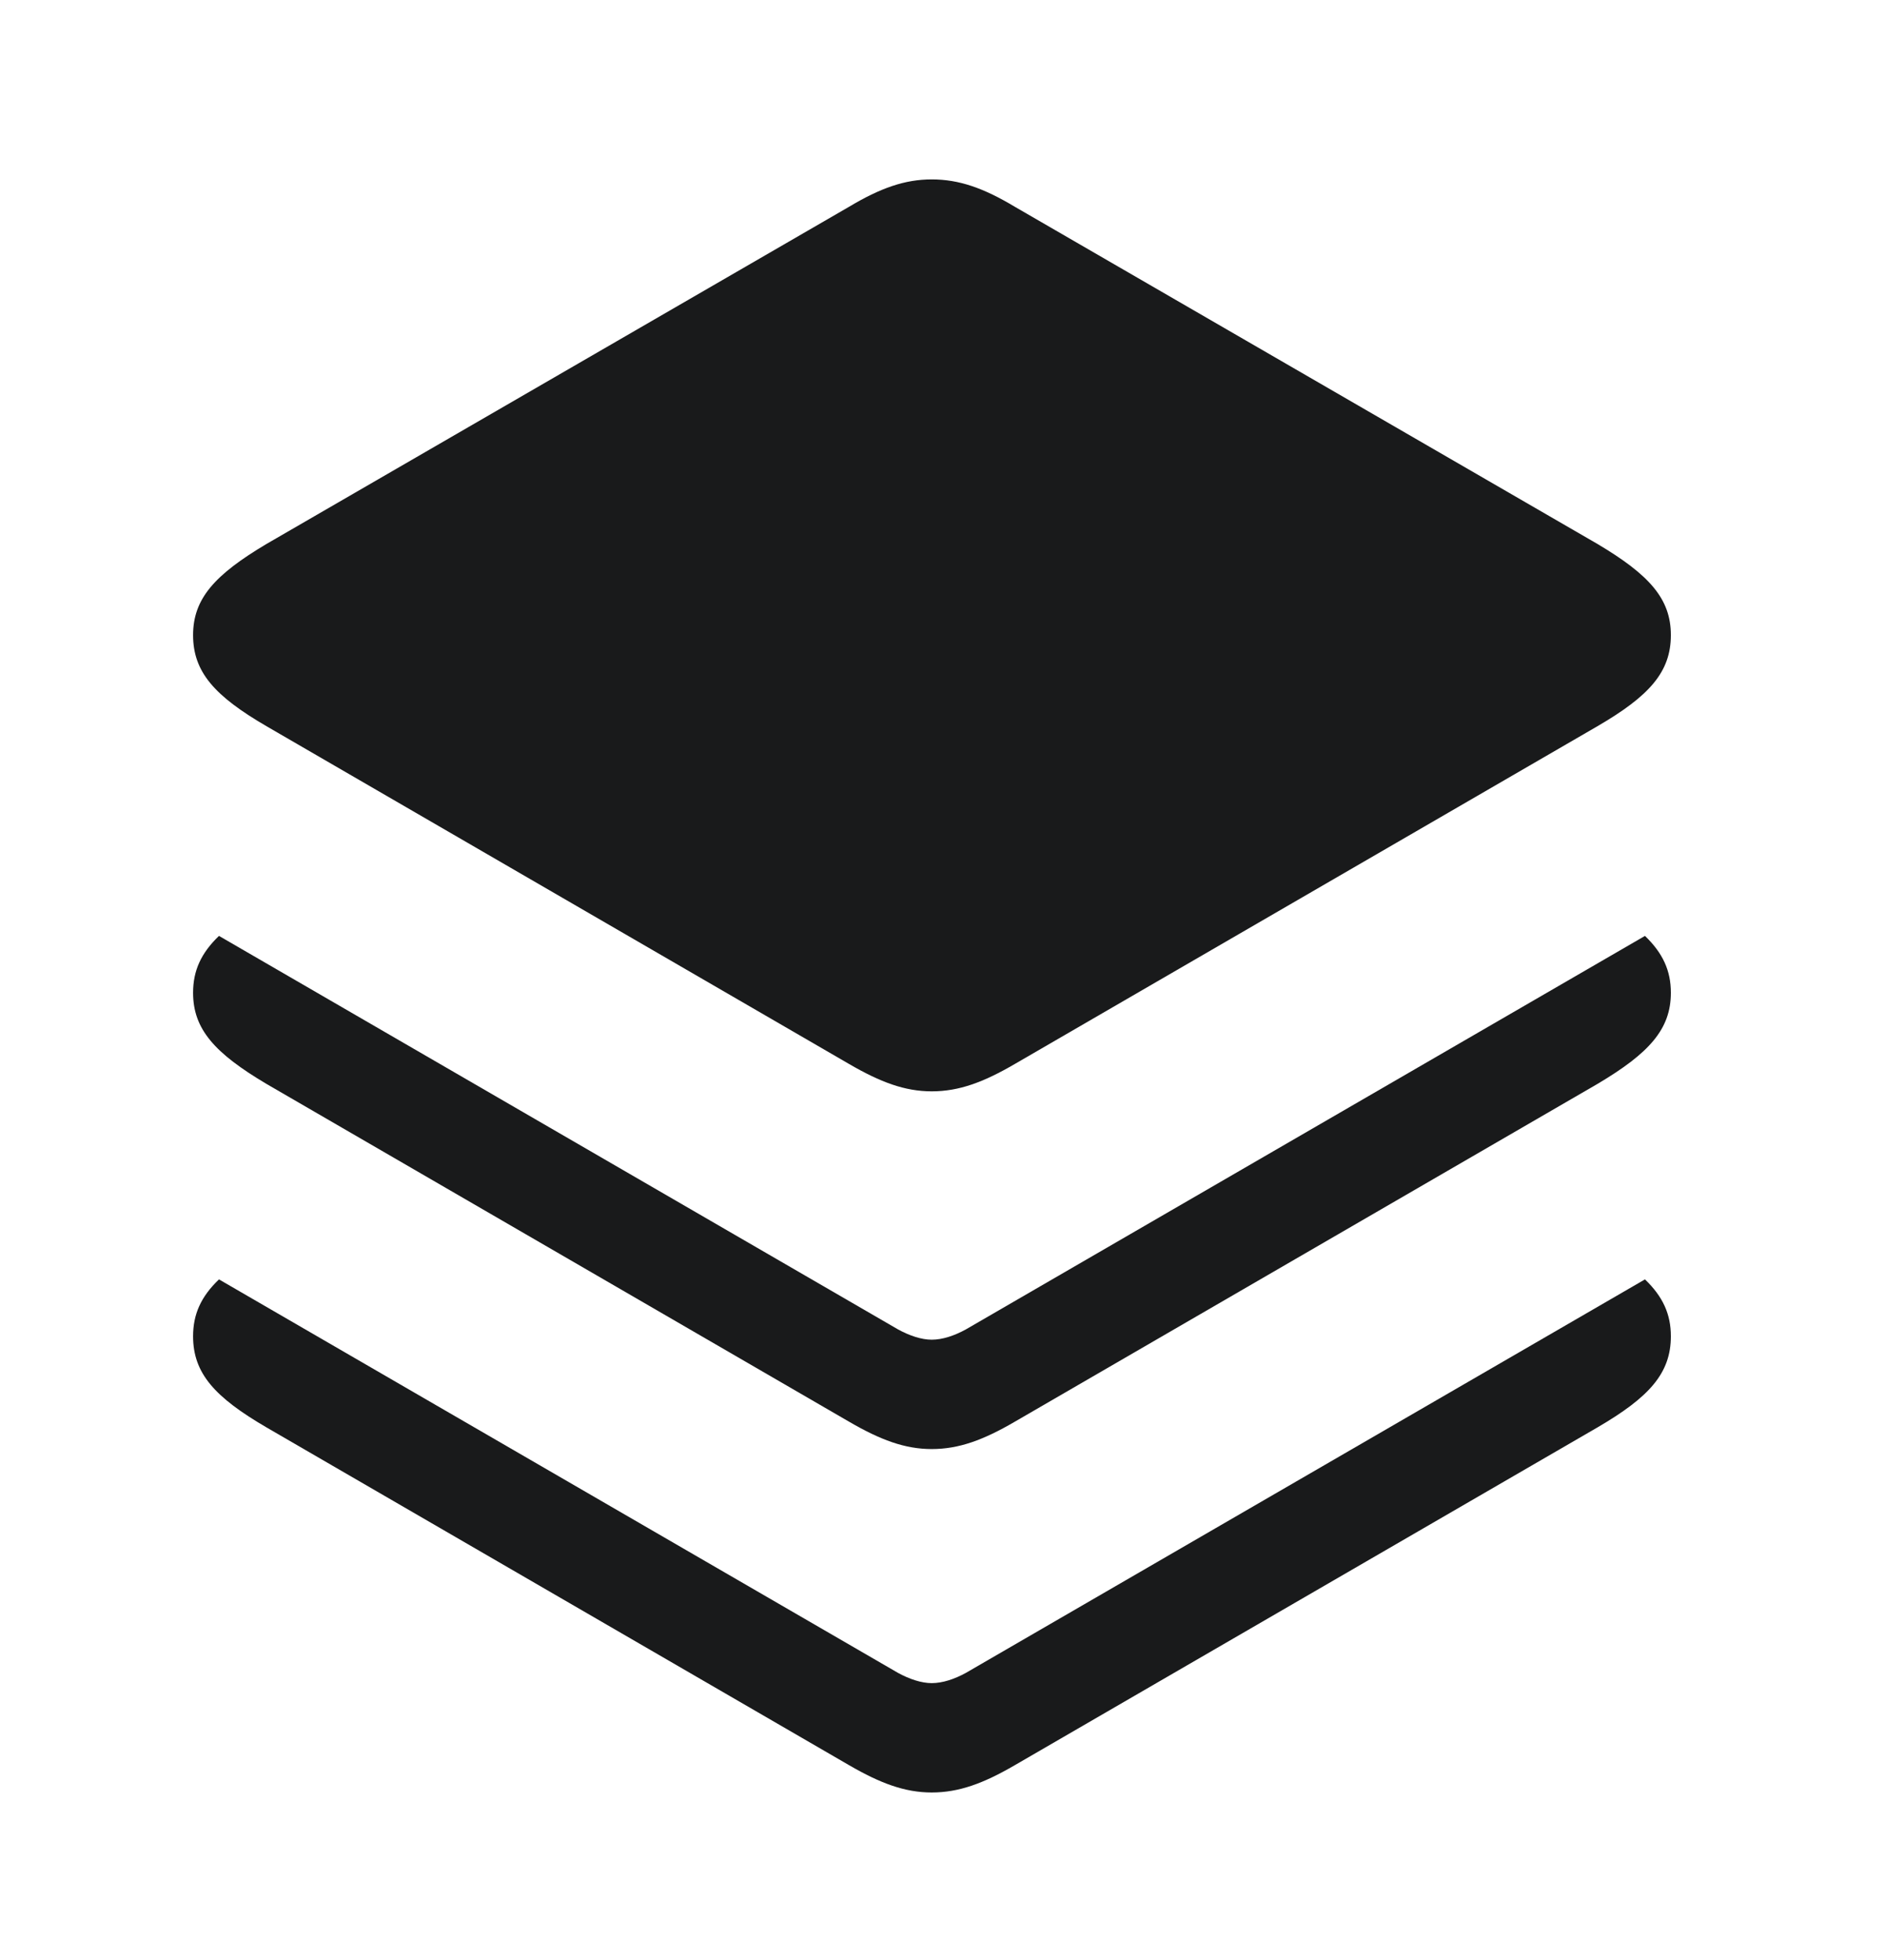 <svg version="1.1" xmlns="http://www.w3.org/2000/svg" xmlns:xlink="http://www.w3.org/1999/xlink" width="32.324"
     height="33.603">
    <g>
        <rect height="33.603" opacity="0" width="32.324" x="0" y="0"/>
        <path d="M28.652 22.91C28.652 23.545 28.281 23.955 27.393 24.473L17.402 30.264C16.865 30.576 16.445 30.732 15.977 30.732C15.518 30.732 15.098 30.576 14.56 30.264L4.57 24.473C3.682 23.955 3.311 23.545 3.311 22.91C3.311 22.531 3.447 22.23 3.755 21.935L15.4 28.682C15.596 28.789 15.801 28.857 15.977 28.857C16.162 28.857 16.367 28.789 16.562 28.682L28.208 21.935C28.515 22.23 28.652 22.531 28.652 22.91Z"
              fill="#191a1b" fill-opacity="1"/>
        <path d="M28.652 17.021C28.652 17.646 28.281 18.057 27.393 18.584L17.402 24.375C16.865 24.688 16.445 24.844 15.977 24.844C15.518 24.844 15.098 24.688 14.56 24.375L4.57 18.584C3.682 18.057 3.311 17.646 3.311 17.021C3.311 16.642 3.447 16.342 3.755 16.046L15.4 22.793C15.596 22.9 15.801 22.969 15.977 22.969C16.162 22.969 16.367 22.9 16.562 22.793L28.208 16.046C28.515 16.342 28.652 16.642 28.652 17.021Z"
              fill="#191a1b" fill-opacity="1"/>
        <path d="M4.57 12.451L14.56 18.242C15.098 18.555 15.518 18.711 15.977 18.711C16.445 18.711 16.865 18.555 17.402 18.242L27.393 12.451C28.281 11.934 28.652 11.523 28.652 10.889C28.652 10.264 28.281 9.854 27.393 9.326L17.402 3.545C16.865 3.223 16.445 3.076 15.977 3.076C15.518 3.076 15.098 3.223 14.56 3.545L4.57 9.326C3.682 9.854 3.311 10.264 3.311 10.889C3.311 11.523 3.682 11.934 4.57 12.451Z"
              fill="#191a1b" fill-opacity="1"/>
    </g>
</svg>